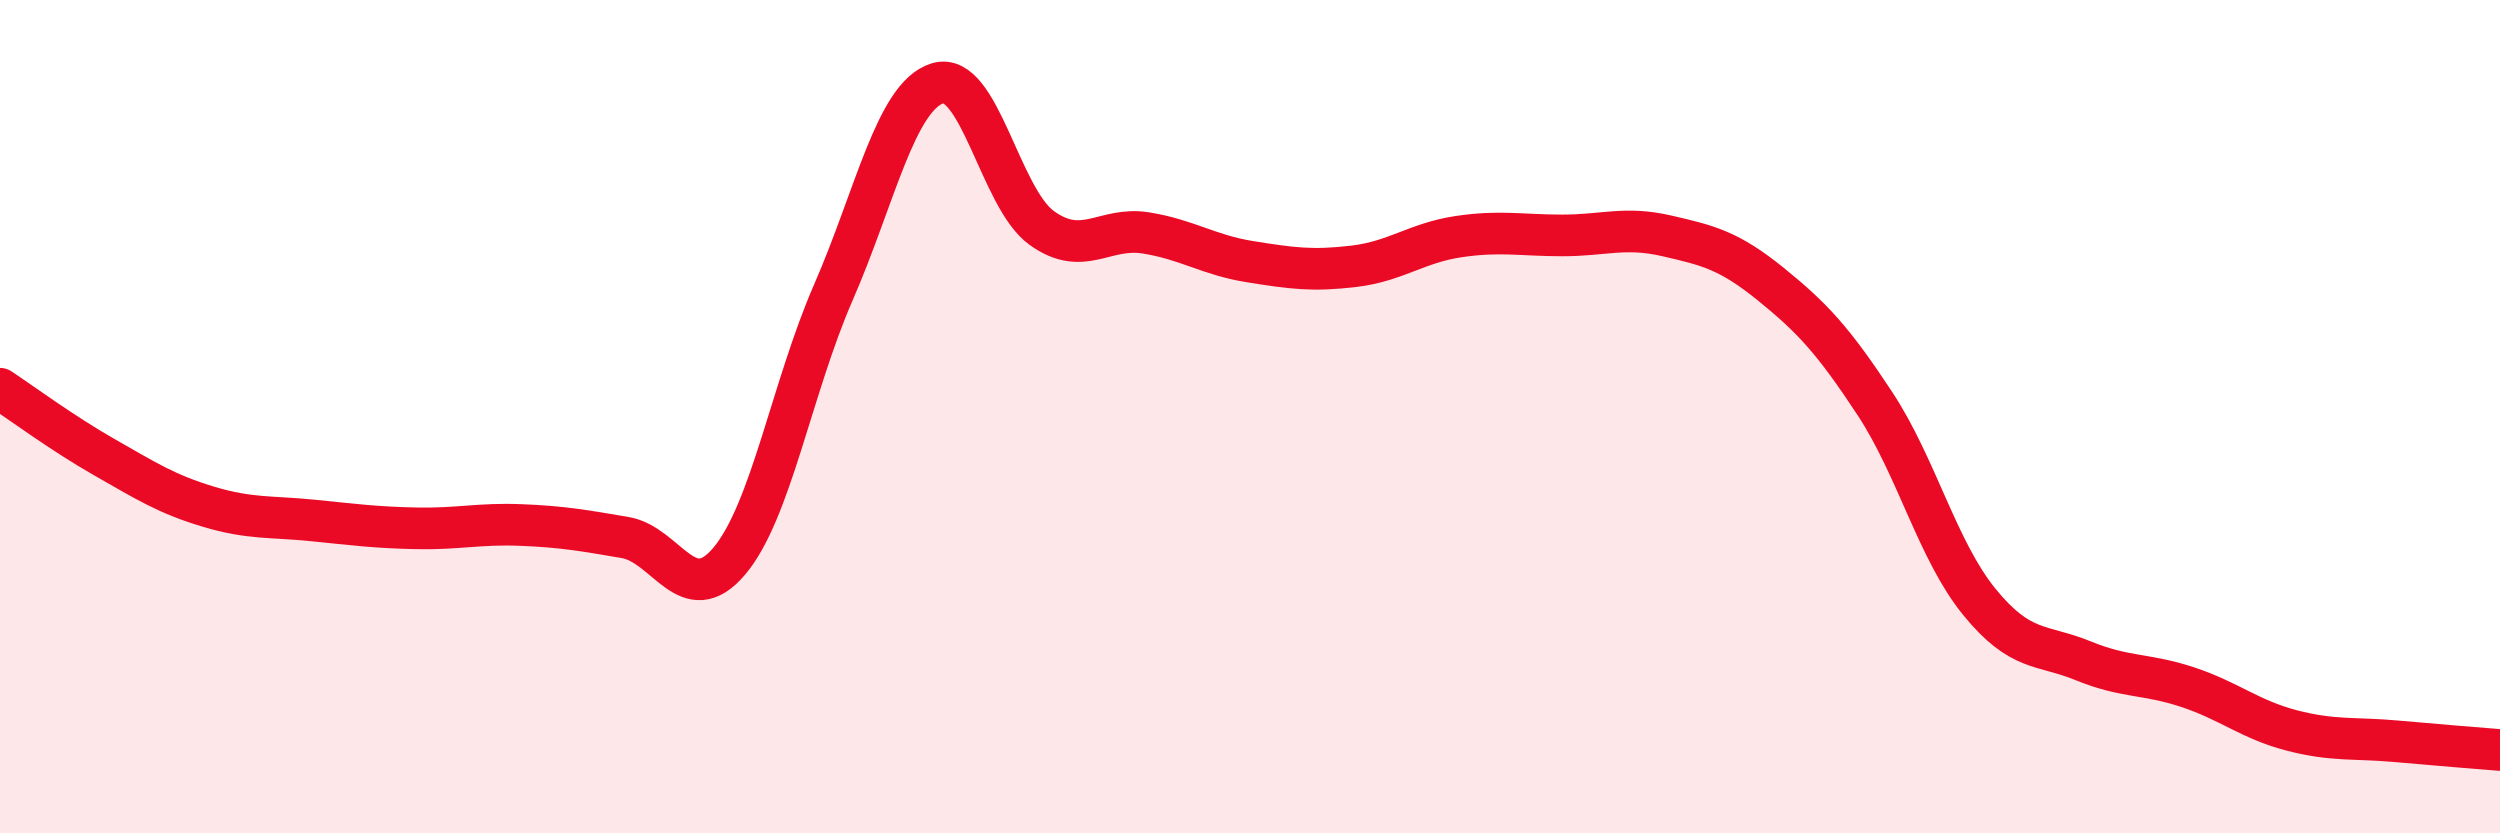 
    <svg width="60" height="20" viewBox="0 0 60 20" xmlns="http://www.w3.org/2000/svg">
      <path
        d="M 0,9.33 C 0.5,9.66 1.5,10.4 2.5,10.97 C 3.5,11.54 4,11.86 5,12.16 C 6,12.46 6.5,12.39 7.5,12.49 C 8.5,12.59 9,12.66 10,12.68 C 11,12.7 11.5,12.56 12.5,12.6 C 13.5,12.64 14,12.73 15,12.9 C 16,13.07 16.5,14.65 17.5,13.47 C 18.5,12.29 19,9.31 20,7.02 C 21,4.73 21.5,2.31 22.5,2 C 23.5,1.69 24,4.75 25,5.47 C 26,6.19 26.5,5.43 27.5,5.59 C 28.5,5.75 29,6.12 30,6.28 C 31,6.44 31.5,6.51 32.5,6.39 C 33.5,6.27 34,5.83 35,5.68 C 36,5.53 36.5,5.65 37.5,5.65 C 38.5,5.65 39,5.43 40,5.66 C 41,5.89 41.5,6.01 42.5,6.82 C 43.5,7.63 44,8.17 45,9.69 C 46,11.21 46.5,13.21 47.5,14.44 C 48.5,15.67 49,15.45 50,15.86 C 51,16.27 51.5,16.16 52.5,16.49 C 53.5,16.82 54,17.27 55,17.53 C 56,17.79 56.5,17.7 57.5,17.79 C 58.5,17.88 59.5,17.96 60,18L60 20L0 20Z"
        fill="#EB0A25"
        opacity="0.1"
        stroke-linecap="round"
        stroke-linejoin="round"
      />
      <path
        d="M 0,9.33 C 0.5,9.66 1.5,10.4 2.5,10.97 C 3.5,11.54 4,11.86 5,12.16 C 6,12.46 6.5,12.39 7.5,12.49 C 8.5,12.59 9,12.66 10,12.68 C 11,12.7 11.5,12.56 12.5,12.6 C 13.5,12.64 14,12.73 15,12.9 C 16,13.07 16.5,14.65 17.5,13.47 C 18.5,12.29 19,9.31 20,7.02 C 21,4.73 21.5,2.31 22.5,2 C 23.5,1.69 24,4.75 25,5.47 C 26,6.19 26.5,5.43 27.5,5.59 C 28.5,5.75 29,6.12 30,6.28 C 31,6.44 31.5,6.51 32.5,6.39 C 33.5,6.27 34,5.83 35,5.68 C 36,5.53 36.5,5.65 37.5,5.65 C 38.5,5.65 39,5.43 40,5.66 C 41,5.89 41.5,6.01 42.5,6.82 C 43.5,7.63 44,8.17 45,9.69 C 46,11.21 46.5,13.21 47.5,14.44 C 48.5,15.67 49,15.45 50,15.86 C 51,16.27 51.5,16.16 52.5,16.49 C 53.5,16.82 54,17.27 55,17.53 C 56,17.79 56.5,17.7 57.5,17.79 C 58.5,17.88 59.5,17.96 60,18"
        stroke="#EB0A25"
        stroke-width="1"
        fill="none"
        stroke-linecap="round"
        stroke-linejoin="round"
      />
    </svg>
  